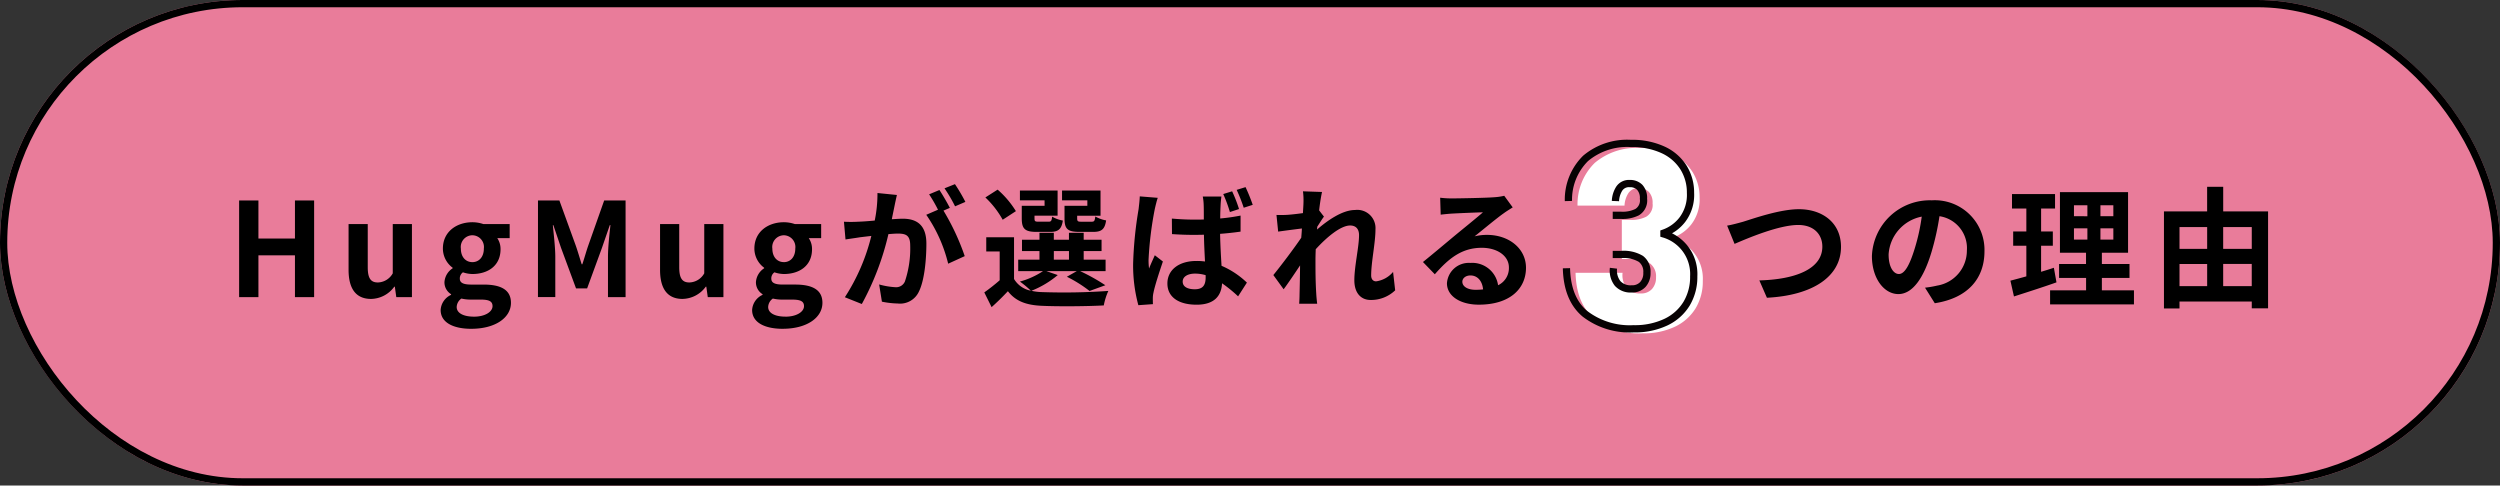 <svg xmlns="http://www.w3.org/2000/svg" width="345" height="67" viewBox="0 0 345 67">
  <rect x="0" y="0" width="345" height="67" fill="#333333" stroke="none"/>
  <g id="ttl-reason_01_sp" transform="translate(-15 -2092.15)">
    <g id="長方形_1236" data-name="長方形 1236" transform="translate(15 2092.15)" fill="#e97c9a" stroke="#000" stroke-width="1">
      <rect width="345" height="67" rx="33.5" stroke="none"/>
      <rect x="0.5" y="0.5" width="344" height="66" rx="33" fill="none"/>
    </g>
    <g id="グループ_3890" data-name="グループ 3890" transform="translate(3.072)">
      <path id="パス_5495" data-name="パス 5495" d="M-89.073,0h2.664V-5.76h5.04V0h2.646V-13.338h-2.646v5.256h-5.04v-5.256h-2.664Zm18.216.252a4.044,4.044,0,0,0,3.2-1.692h.072l.2,1.44h2.16V-10.08h-2.646v6.8a2.429,2.429,0,0,1-2.052,1.26c-.972,0-1.4-.558-1.4-2.106V-10.08h-2.646v6.3C-73.971-1.26-73.035.252-70.857.252Zm13.806,4.122c3.366,0,5.49-1.548,5.49-3.582,0-1.764-1.332-2.52-3.762-2.52h-1.71c-1.188,0-1.584-.288-1.584-.828a1.026,1.026,0,0,1,.432-.864,4.293,4.293,0,0,0,1.3.234c2.16,0,3.888-1.152,3.888-3.42a2.662,2.662,0,0,0-.45-1.53h1.71V-10.08h-3.636a4.742,4.742,0,0,0-1.512-.252c-2.142,0-4.068,1.278-4.068,3.636a3.3,3.3,0,0,0,1.35,2.646v.072a2.471,2.471,0,0,0-1.134,1.89A1.911,1.911,0,0,0-59.823-.4v.09a2.447,2.447,0,0,0-1.44,2.088C-61.263,3.564-59.427,4.374-57.051,4.374Zm.162-9.2c-.882,0-1.584-.666-1.584-1.872a1.619,1.619,0,0,1,1.584-1.836A1.619,1.619,0,0,1-55.3-6.7C-55.3-5.49-56.007-4.824-56.889-4.824Zm.234,7.524c-1.458,0-2.394-.486-2.394-1.332A1.487,1.487,0,0,1-58.4.2,5.689,5.689,0,0,0-57,.342h1.224c1.08,0,1.674.18,1.674.9C-54.1,2.034-55.143,2.7-56.655,2.7Zm8.82-2.7h2.394V-5.562c0-1.26-.216-3.114-.342-4.374h.072L-44.649-6.8l2.07,5.6h1.53L-39-6.8l1.08-3.132h.09c-.144,1.26-.342,3.114-.342,4.374V0h2.43V-13.338h-2.952L-40.9-7.092c-.288.828-.522,1.71-.81,2.556h-.09c-.27-.846-.522-1.728-.81-2.556l-2.268-6.246h-2.952Zm19.962.252a4.044,4.044,0,0,0,3.2-1.692h.072L-24.4,0h2.16V-10.08h-2.646v6.8a2.429,2.429,0,0,1-2.052,1.26c-.972,0-1.4-.558-1.4-2.106V-10.08h-2.646v6.3C-30.987-1.26-30.051.252-27.873.252Zm13.806,4.122c3.366,0,5.49-1.548,5.49-3.582,0-1.764-1.332-2.52-3.762-2.52h-1.71c-1.188,0-1.584-.288-1.584-.828A1.026,1.026,0,0,1-15.2-3.42a4.293,4.293,0,0,0,1.3.234c2.16,0,3.888-1.152,3.888-3.42a2.662,2.662,0,0,0-.45-1.53h1.71V-10.08h-3.636a4.742,4.742,0,0,0-1.512-.252c-2.142,0-4.068,1.278-4.068,3.636a3.3,3.3,0,0,0,1.35,2.646v.072a2.471,2.471,0,0,0-1.134,1.89A1.911,1.911,0,0,0-16.839-.4v.09a2.447,2.447,0,0,0-1.44,2.088C-18.279,3.564-16.443,4.374-14.067,4.374Zm.162-9.2c-.882,0-1.584-.666-1.584-1.872A1.619,1.619,0,0,1-13.9-8.532,1.619,1.619,0,0,1-12.321-6.7C-12.321-5.49-13.023-4.824-13.9-4.824Zm.234,7.524c-1.458,0-2.394-.486-2.394-1.332A1.487,1.487,0,0,1-15.417.2a5.689,5.689,0,0,0,1.4.144h1.224c1.08,0,1.674.18,1.674.9C-11.115,2.034-12.159,2.7-13.671,2.7ZM1.7-14.094l-2.682-.27a18.319,18.319,0,0,1-.378,3.8c-.918.09-1.764.144-2.322.162a17.187,17.187,0,0,1-1.926,0l.216,2.448c.558-.09,1.494-.216,2.016-.306.324-.036.9-.108,1.548-.18A27.544,27.544,0,0,1-5.481.018l2.34.936A37.935,37.935,0,0,0,.531-8.694c.522-.036.972-.072,1.26-.072,1.116,0,1.746.2,1.746,1.638A14.286,14.286,0,0,1,2.8-2.142a1.32,1.32,0,0,1-1.35.774,10.4,10.4,0,0,1-2.2-.378L-.369.63a11.829,11.829,0,0,0,2.16.252A2.861,2.861,0,0,0,4.743-.774C5.517-2.34,5.769-5.256,5.769-7.38c0-2.592-1.35-3.438-3.258-3.438-.378,0-.9.036-1.512.072.126-.648.27-1.314.378-1.854C1.467-13.05,1.593-13.626,1.7-14.094Zm8.01-1.494-1.44.576a20.359,20.359,0,0,1,1.458,2.484l1.422-.612A23.946,23.946,0,0,0,9.711-15.588Zm-2.142.81-1.422.594A19.9,19.9,0,0,1,7.371-12.06l-1.62.7a20.243,20.243,0,0,1,3.024,6.75l2.286-1.044a32.664,32.664,0,0,0-2.934-6.282l.882-.378C8.667-12.978,8.019-14.112,7.569-14.778ZM27.981-12.6h-3.15v1.746c0,1.44.414,1.854,2.034,1.854h1.926c1.134,0,1.6-.342,1.782-1.584a4.59,4.59,0,0,1-1.494-.54c-.072.612-.144.72-.5.72H27.117c-.45,0-.54-.072-.54-.468v-.36H29.8v-3.474h-5.31v1.35h3.492Zm-5.9,0h-3.15v1.746c0,1.44.45,1.854,2.034,1.854h1.89c1.08,0,1.566-.342,1.746-1.566a4.2,4.2,0,0,1-1.476-.54c-.072.594-.144.7-.5.7H21.231c-.468,0-.54-.072-.54-.45v-.378h3.186v-3.474h-5.2v1.35h3.4Zm-3.96.738a12.875,12.875,0,0,0-2.52-2.97l-1.692,1.08A12.663,12.663,0,0,1,16.3-10.674Zm5.238,5.508h2.088v1.188H23.355ZM22.329-3.582h4.194l-1.368.774A17.952,17.952,0,0,1,28.287-.846l2.178-.792a26.95,26.95,0,0,0-3.474-1.944H30.5V-5.166H27.477V-6.354h2.466V-7.92H27.477v-.954H25.443v.954H23.355v-.954h-1.98v.954H18.963v1.566h2.412v1.188H18.441v1.584h3.42a11.119,11.119,0,0,1-3.186,1.44,12.753,12.753,0,0,1,1.512,1.26A3.462,3.462,0,0,1,17.865-2.5v-5.76H14.031V-6.3h1.854v3.978A26.834,26.834,0,0,1,13.761-.648l1.008,2.034c.864-.774,1.566-1.476,2.25-2.2,1.08,1.4,2.556,1.926,4.716,2.016,2.25.108,6.228.072,8.514-.054a8.928,8.928,0,0,1,.63-2,87.529,87.529,0,0,1-9.144.162,7.36,7.36,0,0,1-1.476-.18A13.1,13.1,0,0,0,23.9-3.042Zm18.81,1.44c0-.684.7-1.1,1.71-1.1a5.018,5.018,0,0,1,1.458.216v.306c0,1.062-.378,1.638-1.494,1.638C41.859-1.08,41.139-1.4,41.139-2.142Zm5.346-11.736H43.911a7.22,7.22,0,0,1,.126,1.188c.018.378.018,1.1.018,1.98-.414.018-.846.018-1.26.018-1.08,0-2.124-.054-3.15-.144l.018,2.142q1.566.108,3.132.108c.414,0,.846-.018,1.278-.018.018,1.278.09,2.592.144,3.69a8.427,8.427,0,0,0-1.188-.072c-2.448,0-4,1.26-4,3.1,0,1.89,1.548,2.934,4.032,2.934,2.448,0,3.42-1.224,3.51-2.952a18.724,18.724,0,0,1,2.214,1.8L50-2A11.654,11.654,0,0,0,46.5-4.32c-.072-1.224-.162-2.664-.2-4.41.99-.072,1.944-.18,2.826-.306V-11.25a26.369,26.369,0,0,1-2.808.4c0-.792.036-1.476.054-1.872A11.386,11.386,0,0,1,46.485-13.878ZM37.7-13.7l-2.484-.2c-.018.576-.108,1.26-.162,1.764A53.6,53.6,0,0,0,34.3-4.626a20.992,20.992,0,0,0,.72,5.742L37.035.972c-.018-.252-.018-.558-.018-.756a3.618,3.618,0,0,1,.09-.828c.2-.99.792-2.808,1.3-4.3l-1.116-.864c-.252.594-.558,1.206-.792,1.836a8.685,8.685,0,0,1-.072-1.17,48.219,48.219,0,0,1,.846-6.966C37.341-12.4,37.557-13.32,37.7-13.7Zm10.26-.9-1.224.378a19.5,19.5,0,0,1,.918,2.484l1.26-.414A19.617,19.617,0,0,0,47.961-14.6Zm1.854-.576-1.224.378a22.64,22.64,0,0,1,.972,2.466l1.242-.4A24.9,24.9,0,0,0,49.815-15.174Zm7.992,2.2c0,.2-.036.7-.072,1.386-.774.108-1.566.2-2.088.234a15.466,15.466,0,0,1-1.566.018l.234,2.3c1.008-.144,2.394-.324,3.276-.432-.018.432-.054.864-.09,1.278C56.475-6.678,54.675-4.3,53.649-3.042L55.071-1.08c.63-.846,1.512-2.16,2.268-3.294-.018,1.512-.036,2.556-.072,3.96,0,.288-.018.918-.054,1.332H59.7C59.643.5,59.589-.144,59.571-.468c-.108-1.692-.108-3.2-.108-4.68,0-.468.018-.954.036-1.458,1.476-1.62,3.42-3.276,4.752-3.276.756,0,1.224.45,1.224,1.332,0,1.638-.648,4.284-.648,6.228,0,1.746.9,2.718,2.25,2.718A4.8,4.8,0,0,0,70.461-.936l-.288-2.538a3.734,3.734,0,0,1-2.34,1.3c-.45,0-.684-.342-.684-.81,0-1.854.594-4.5.594-6.372a2.515,2.515,0,0,0-2.826-2.664c-1.746,0-3.816,1.458-5.238,2.7.018-.144.018-.27.036-.4.306-.468.666-1.062.918-1.386l-.666-.864c.126-1.116.288-2.034.4-2.538l-2.628-.09A9.938,9.938,0,0,1,57.807-12.978ZM79.731-2.124c0-.45.432-.864,1.116-.864.972,0,1.638.756,1.746,1.926a9.4,9.4,0,0,1-1.044.054C80.469-1.008,79.731-1.458,79.731-2.124Zm-3.06-11.592.072,2.34c.414-.054.99-.108,1.476-.144.954-.054,3.438-.162,4.356-.18-.882.774-2.754,2.286-3.762,3.114-1.062.882-3.24,2.718-4.518,3.744L75.933-3.15c1.926-2.2,3.726-3.654,6.48-3.654,2.124,0,3.744,1.1,3.744,2.718a2.609,2.609,0,0,1-1.494,2.448,3.6,3.6,0,0,0-3.834-3.078,3.016,3.016,0,0,0-3.222,2.808c0,1.8,1.89,2.952,4.392,2.952,4.356,0,6.516-2.25,6.516-5.094,0-2.628-2.322-4.536-5.382-4.536a7.032,7.032,0,0,0-1.71.2c1.134-.9,3.024-2.484,4-3.168.414-.306.846-.558,1.26-.828l-1.17-1.6a7.865,7.865,0,0,1-1.368.2c-1.026.09-4.878.162-5.832.162A12.491,12.491,0,0,1,76.671-13.716Z" transform="translate(134 2133.15)"/>
      <path id="パス_5496" data-name="パス 5496" d="M-37.728-9.864l1.026,2.52c1.872-.81,6.138-2.61,8.784-2.61,2.16,0,3.33,1.3,3.33,2.988,0,3.132-3.816,4.536-8.694,4.662L-32.238.09C-25.9-.234-22.014-2.844-22.014-6.93c0-3.33-2.556-5.2-5.814-5.2-2.628,0-6.3,1.3-7.686,1.728C-36.162-10.224-37.062-9.972-37.728-9.864ZM-2.214-6.336a6.855,6.855,0,0,0-7.272-7.02,8,8,0,0,0-8.262,7.7c0,3.042,1.656,5.238,3.654,5.238,1.962,0,3.51-2.232,4.59-5.868a36.4,36.4,0,0,0,1.08-4.878,4.45,4.45,0,0,1,3.78,4.752,4.885,4.885,0,0,1-4.1,4.824,13.844,13.844,0,0,1-1.674.288L-9.072.846C-4.536.144-2.214-2.538-2.214-6.336Zm-13.23.45a5.666,5.666,0,0,1,4.572-5.22,27.018,27.018,0,0,1-.954,4.356c-.738,2.43-1.44,3.564-2.2,3.564C-14.724-3.186-15.444-4.068-15.444-5.886ZM7.362-4.05c-.576.2-1.17.378-1.764.558v-3.6h1.62V-9.054H5.6v-3.168H7.524v-2H1.584v2h1.98v3.168H1.746v1.962H3.564v4.23c-.828.234-1.566.432-2.2.594L1.854-.09C3.582-.648,5.742-1.332,7.722-2.034Zm2.772-5.436h1.854v1.548H10.134Zm0-3.186h1.854v1.512H10.134ZM15.57-11.16H13.788v-1.512H15.57Zm0,3.222H13.788V-9.486H15.57Zm-1.584,7v-1.71H17.8V-4.572H13.986V-6.12H17.6v-8.37h-9.4v8.37h3.6v1.548H8.082v1.926h3.726v1.71H6.84V1.008H18.414V-.936Zm16.74-.576v-3.06h3.942v3.06ZM24.7-4.572h3.816v3.06H24.7Zm3.816-5.094V-6.66H24.7V-9.666Zm6.156,0V-6.66H30.726V-9.666Zm-3.942-2.16v-3.4H28.512v3.4H22.554V1.566H24.7V.612h9.972v.936h2.25V-11.826Z" transform="translate(288 2133.15)"/>
      <path id="パス_5300" data-name="パス 5300" d="M3.594,3.055A8.9,8.9,0,0,1,9.844,1a10.148,10.148,0,0,1,4.466.9,6.546,6.546,0,0,1,2.8,2.446,6.5,6.5,0,0,1,.952,3.481,5.658,5.658,0,0,1-1.121,3.685,5.569,5.569,0,0,1-2.547,1.852V13.5a5.761,5.761,0,0,1,4.11,5.842,7.15,7.15,0,0,1-.985,3.77,6.681,6.681,0,0,1-2.853,2.547,10.014,10.014,0,0,1-4.45.917A10.147,10.147,0,0,1,3.509,24.52Q1.046,22.465.945,18.22H7.432a2.883,2.883,0,0,0,.577,2.106,2.416,2.416,0,0,0,1.936.747,1.992,1.992,0,0,0,1.545-.611,2.321,2.321,0,0,0,.56-1.63,2.2,2.2,0,0,0-.832-1.9,4.633,4.633,0,0,0-2.7-.612H7.33v-5.4H8.484a4.509,4.509,0,0,0,2.191-.425,1.875,1.875,0,0,0,.9-1.851,2.191,2.191,0,0,0-.509-1.579,1.848,1.848,0,0,0-1.393-.526,1.6,1.6,0,0,0-1.443.7A3.485,3.485,0,0,0,7.7,8.948H1.217A8,8,0,0,1,3.594,3.055" transform="translate(228.41 2111.574)" fill="#fff"/>
      <path id="パス_5299" data-name="パス 5299" d="M7.384,10.918H8.539a4.515,4.515,0,0,0,2.191-.425,1.875,1.875,0,0,0,.9-1.851,2.19,2.19,0,0,0-.509-1.579,1.848,1.848,0,0,0-1.393-.526,1.6,1.6,0,0,0-1.443.7,3.5,3.5,0,0,0-.527,1.715M7.486,18.22a2.886,2.886,0,0,0,.577,2.106A2.416,2.416,0,0,0,10,21.073a1.992,1.992,0,0,0,1.545-.611,2.319,2.319,0,0,0,.56-1.63,2.2,2.2,0,0,0-.832-1.9,4.637,4.637,0,0,0-2.7-.611H7.384M1.271,8.948A8,8,0,0,1,3.648,3.055,8.906,8.906,0,0,1,9.9,1a10.148,10.148,0,0,1,4.466.9,6.542,6.542,0,0,1,2.8,2.446,6.5,6.5,0,0,1,.952,3.481A5.658,5.658,0,0,1,17,11.512a5.569,5.569,0,0,1-2.547,1.852V13.5a5.76,5.76,0,0,1,4.11,5.842,7.15,7.15,0,0,1-.985,3.771,6.676,6.676,0,0,1-2.853,2.547,10,10,0,0,1-4.449.917A10.149,10.149,0,0,1,3.563,24.52Q1.1,22.465,1,18.22" transform="translate(227.099 2110.945)" fill="none" stroke="#070203" stroke-width="1"/>
    </g>
  </g>
</svg>
